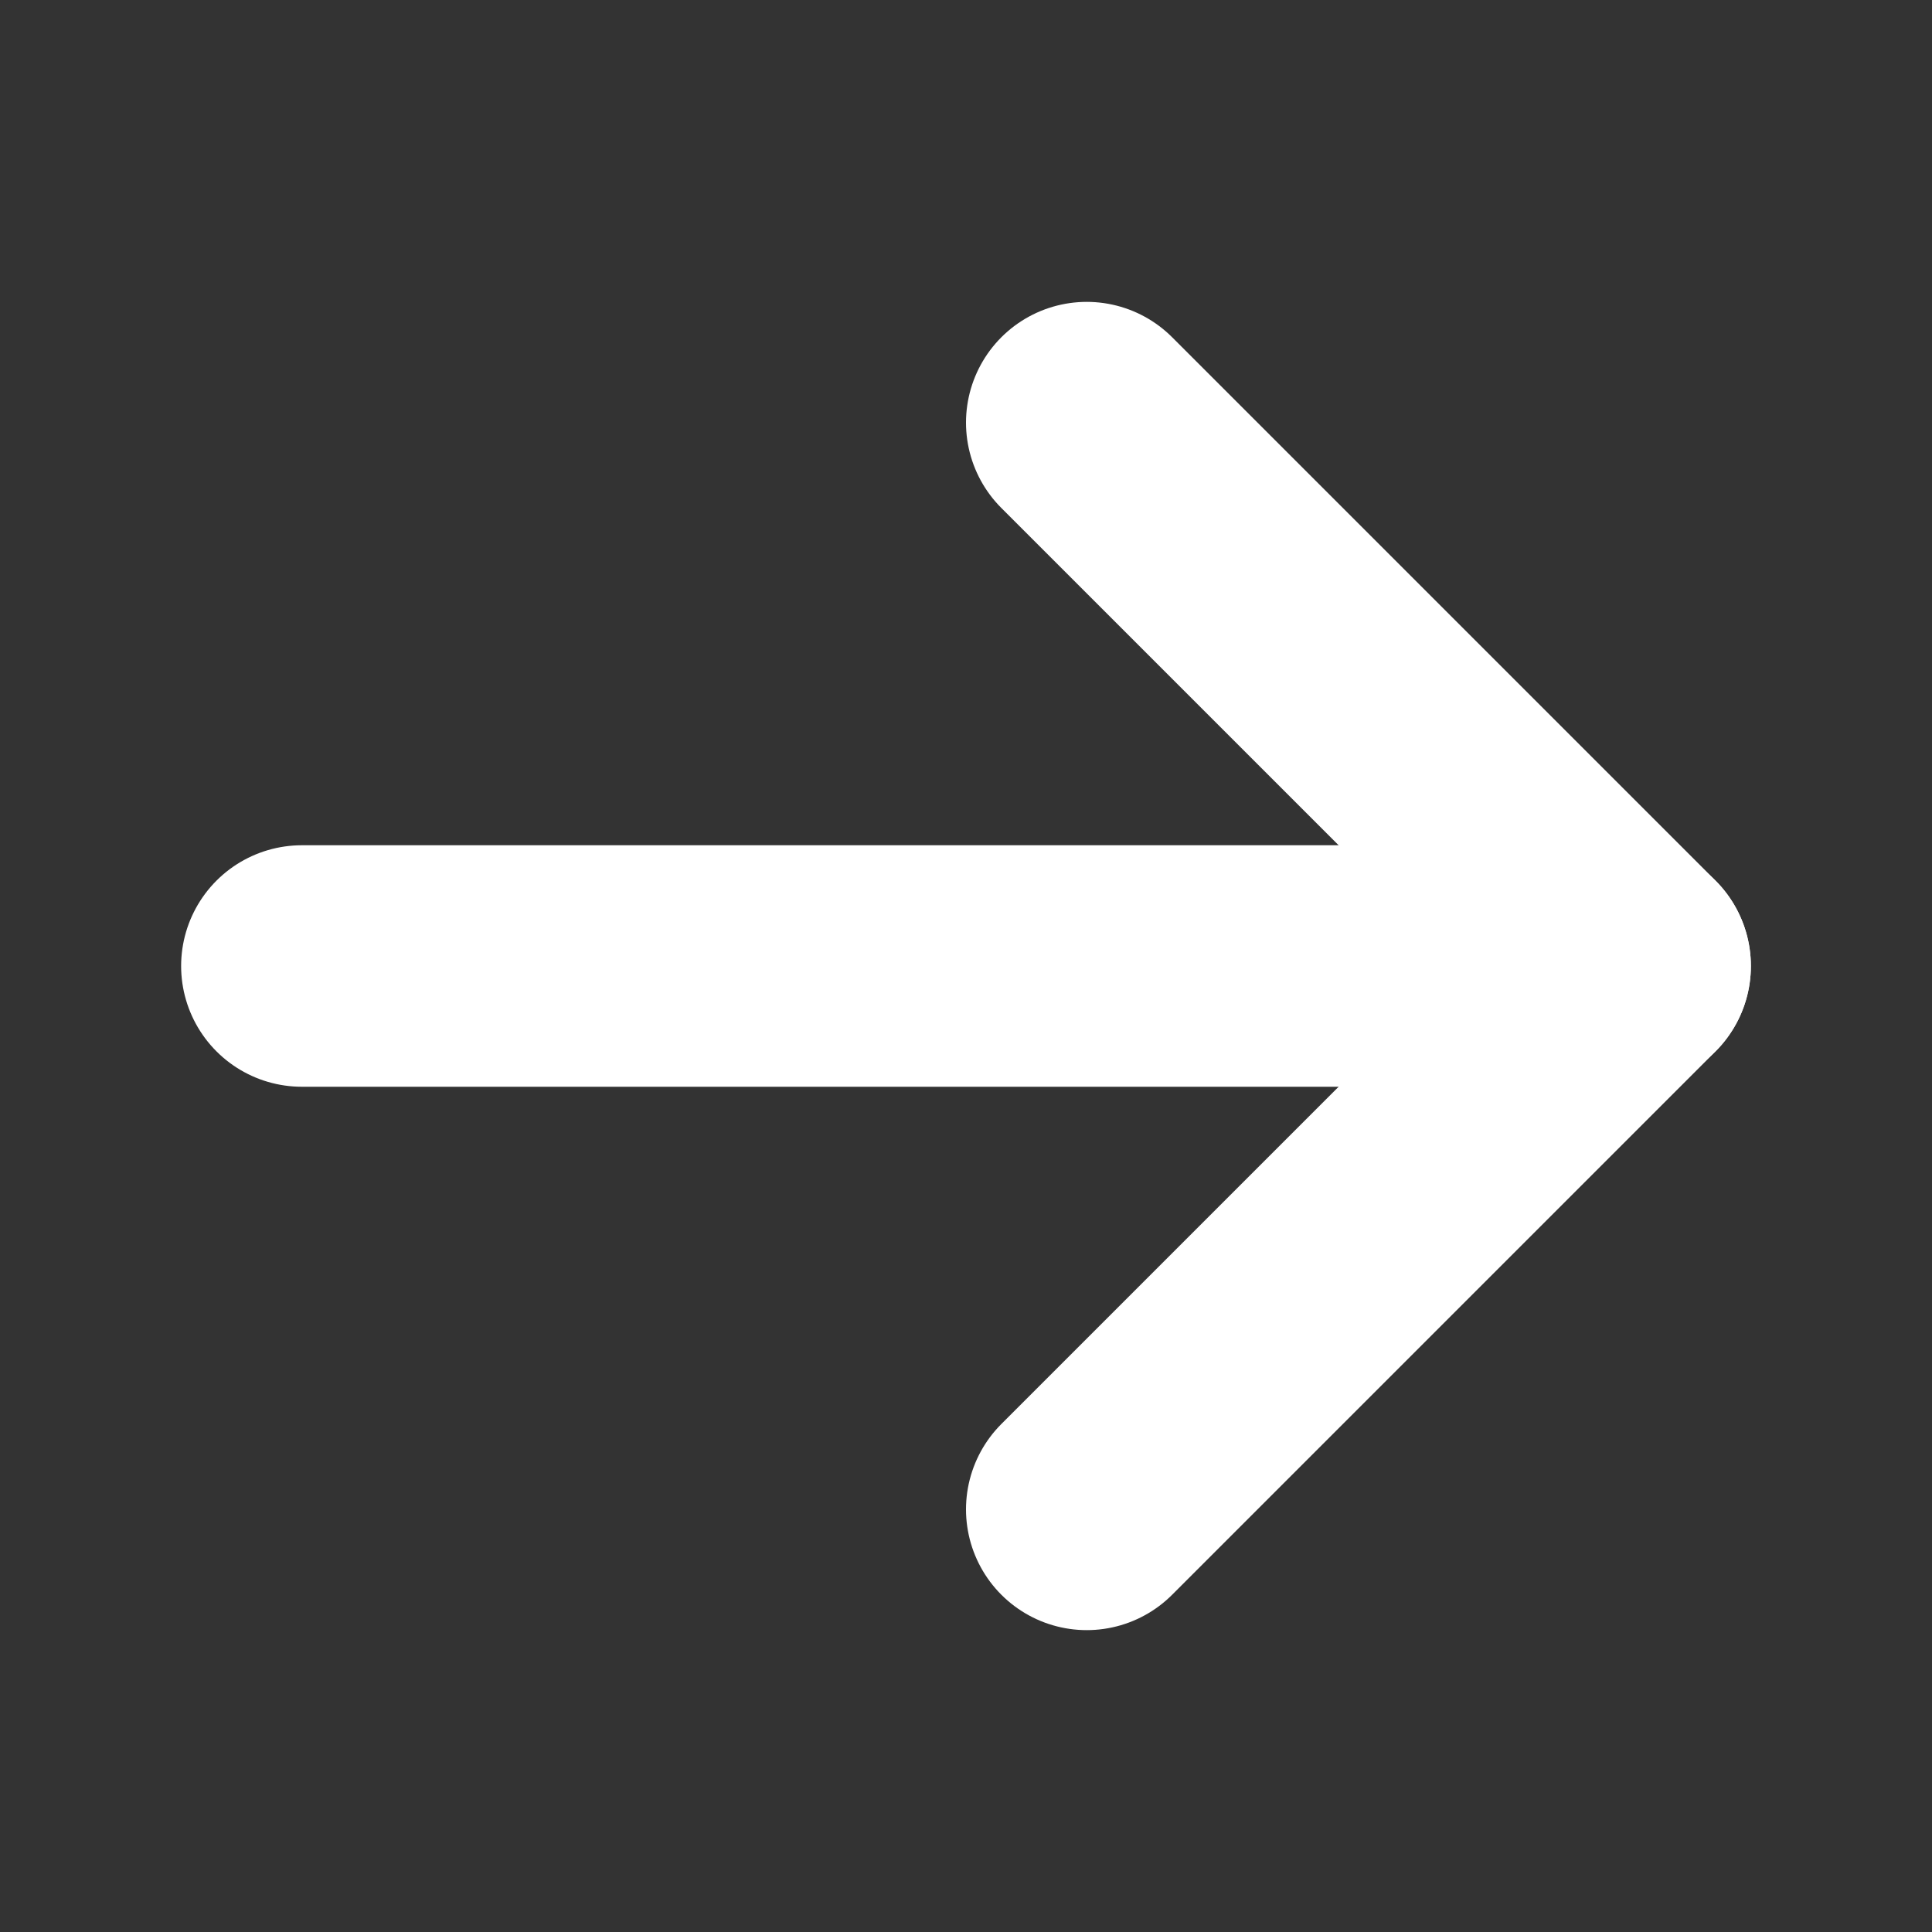 <svg width="16" height="16" viewBox="0 0 16 16" fill="none" xmlns="http://www.w3.org/2000/svg">
<rect x="0" y="0" width="16" height="16" fill="#333333" stroke="none"/>
<g clip-path="url(#clip0_530_4152)">
<path d="M2.5 8H13.5" stroke="white" stroke-width="2" stroke-linecap="round" stroke-linejoin="round"/>
<path d="M9 3.5L13.5 8L9 12.5" stroke="white" stroke-width="2" stroke-linecap="round" stroke-linejoin="round"/>
</g>
<defs>
<clipPath id="clip0_530_4152">
<rect width="16" height="16" fill="white"/>
</clipPath>
</defs>
</svg>
